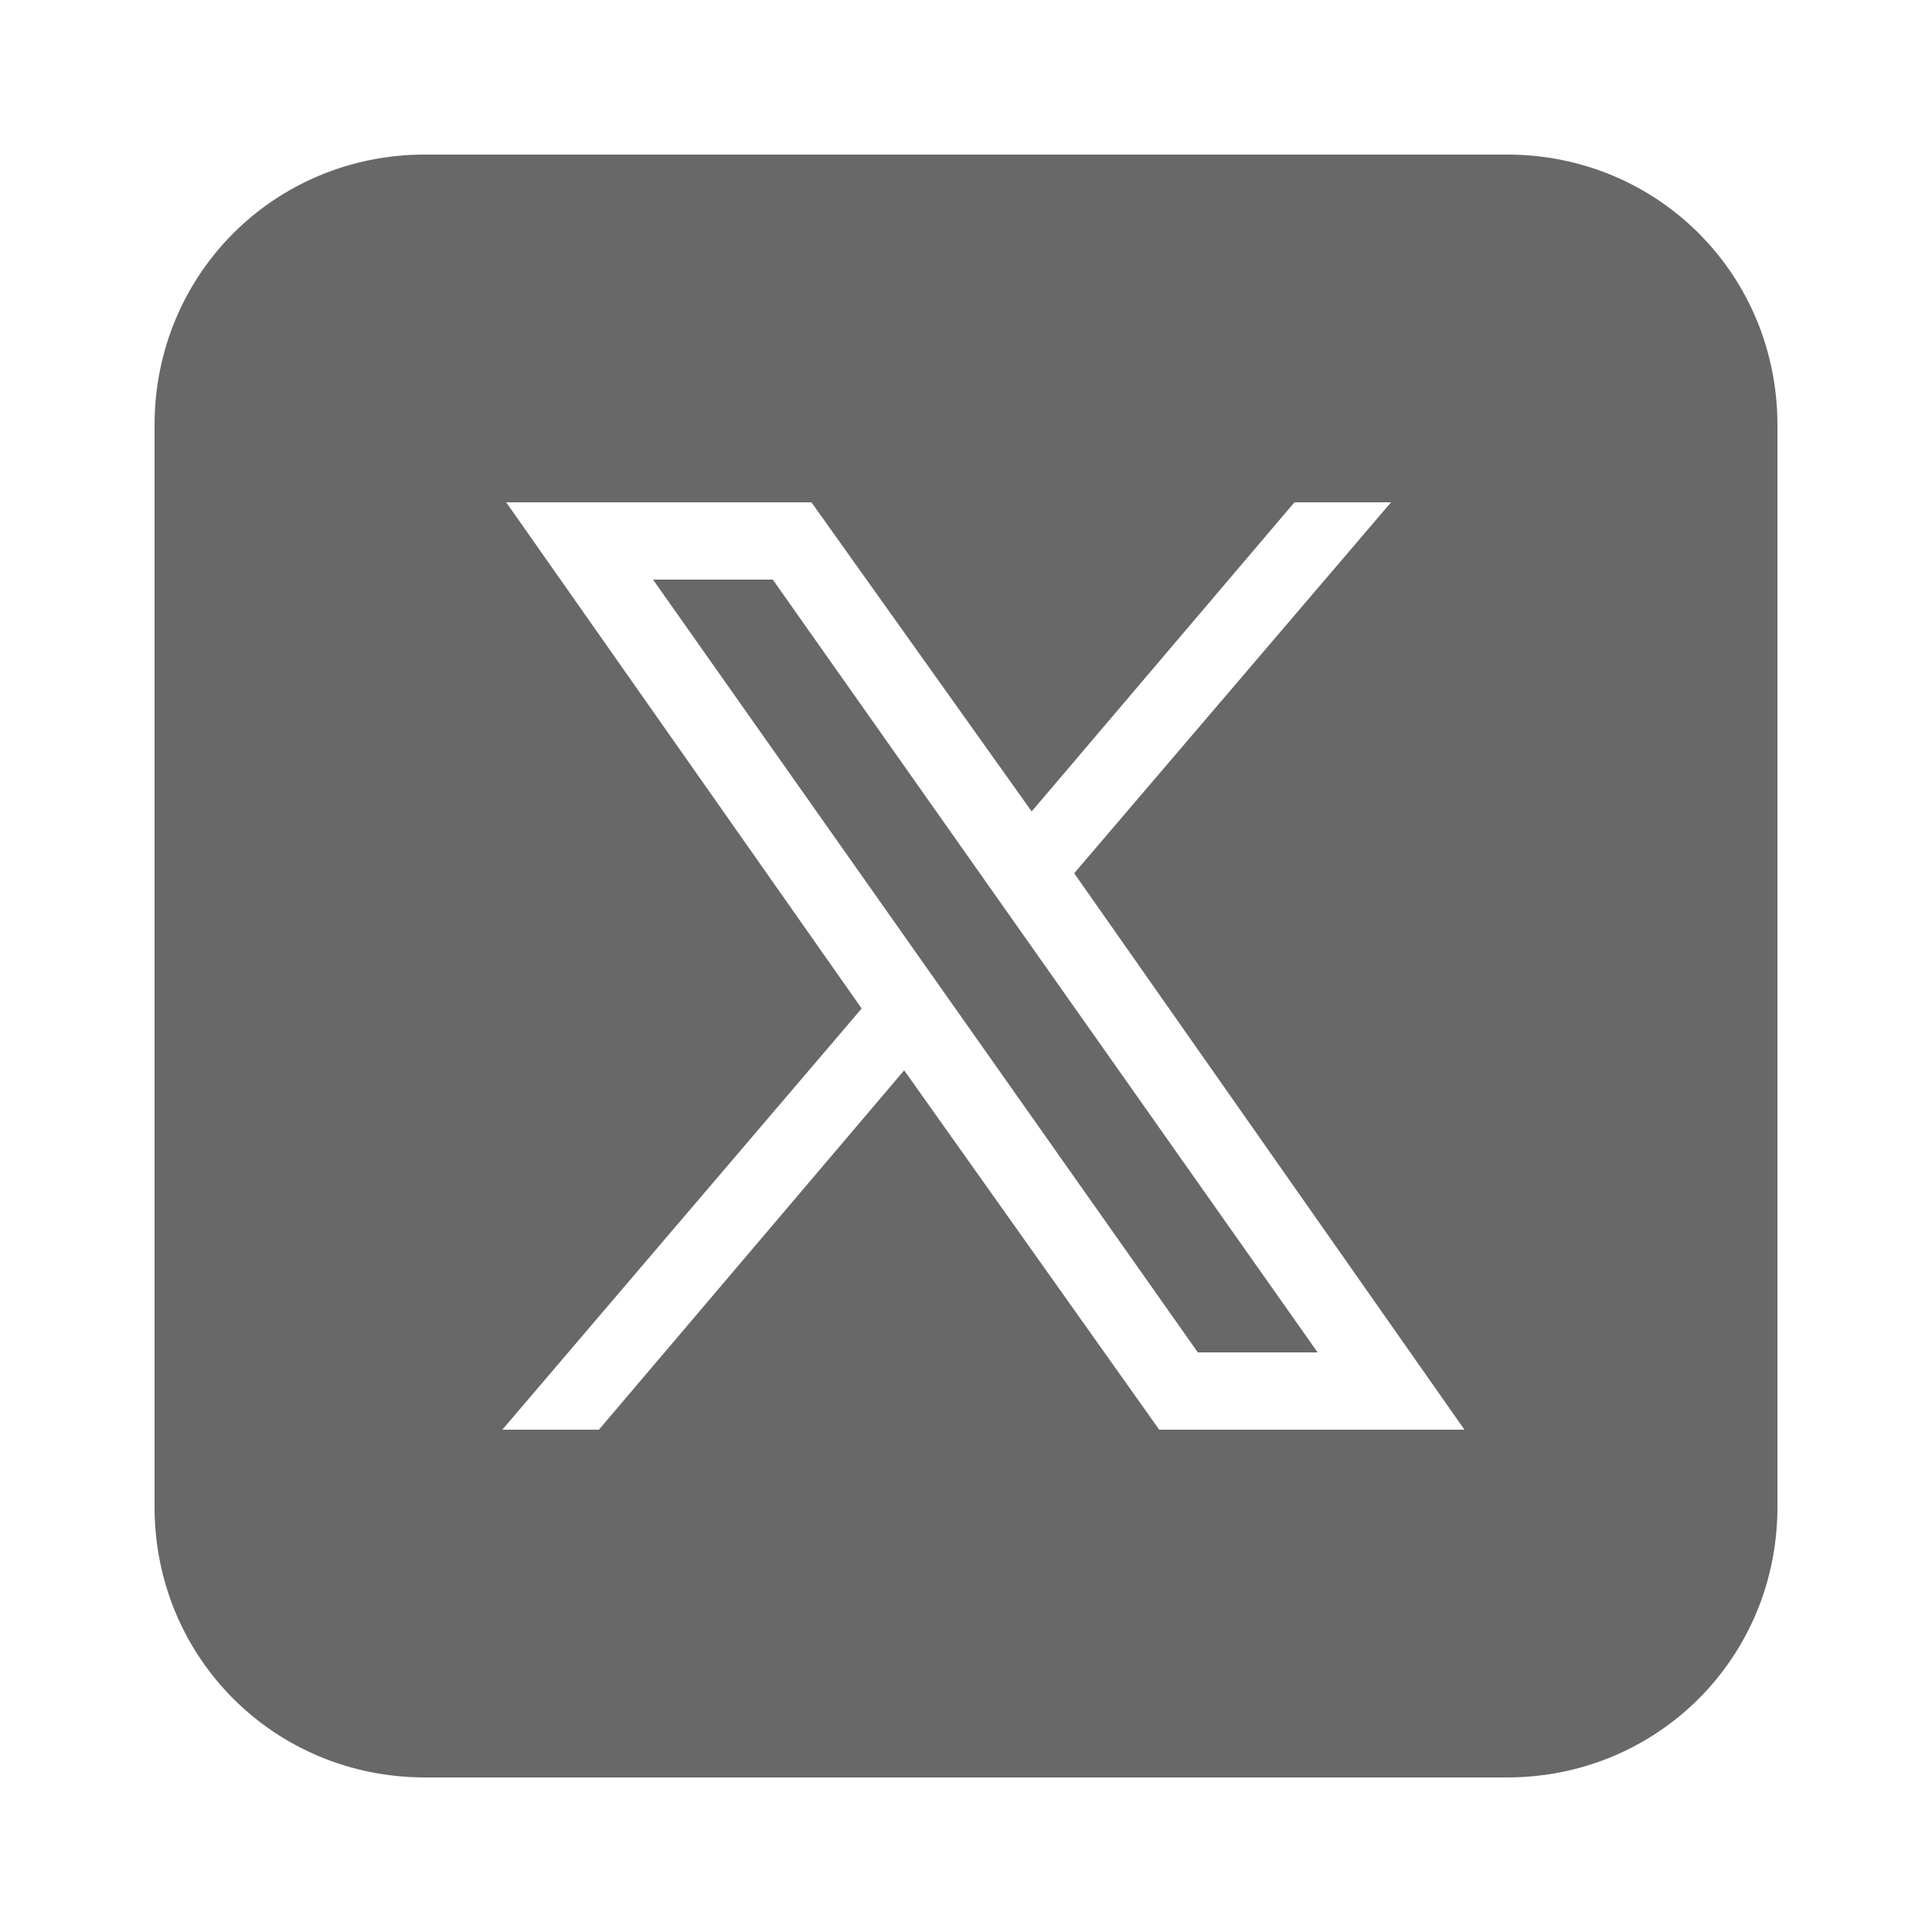 <?xml version="1.0" encoding="UTF-8"?>
<svg xmlns="http://www.w3.org/2000/svg" version="1.2" viewBox="0 0 50 50" width="50" height="50">
  <title>twitter-x</title>
  <style>
		.s0 { fill: #686868 } 
	</style>
  <path class="s0" d="m11 4c-3.9 0-7 3.1-7 7v28c0 3.9 3.1 7 7 7h28c3.9 0 7-3.1 7-7v-28c0-3.9-3.1-7-7-7zm2.1 9h7.9l5.7 8 6.8-8h2.5l-8.2 9.6 10.1 14.4h-7.9l-6.6-9.3-7.9 9.3h-2.5l9.3-10.9zm3.8 2l14.1 20h3.1l-14.1-20z"></path>
</svg>
